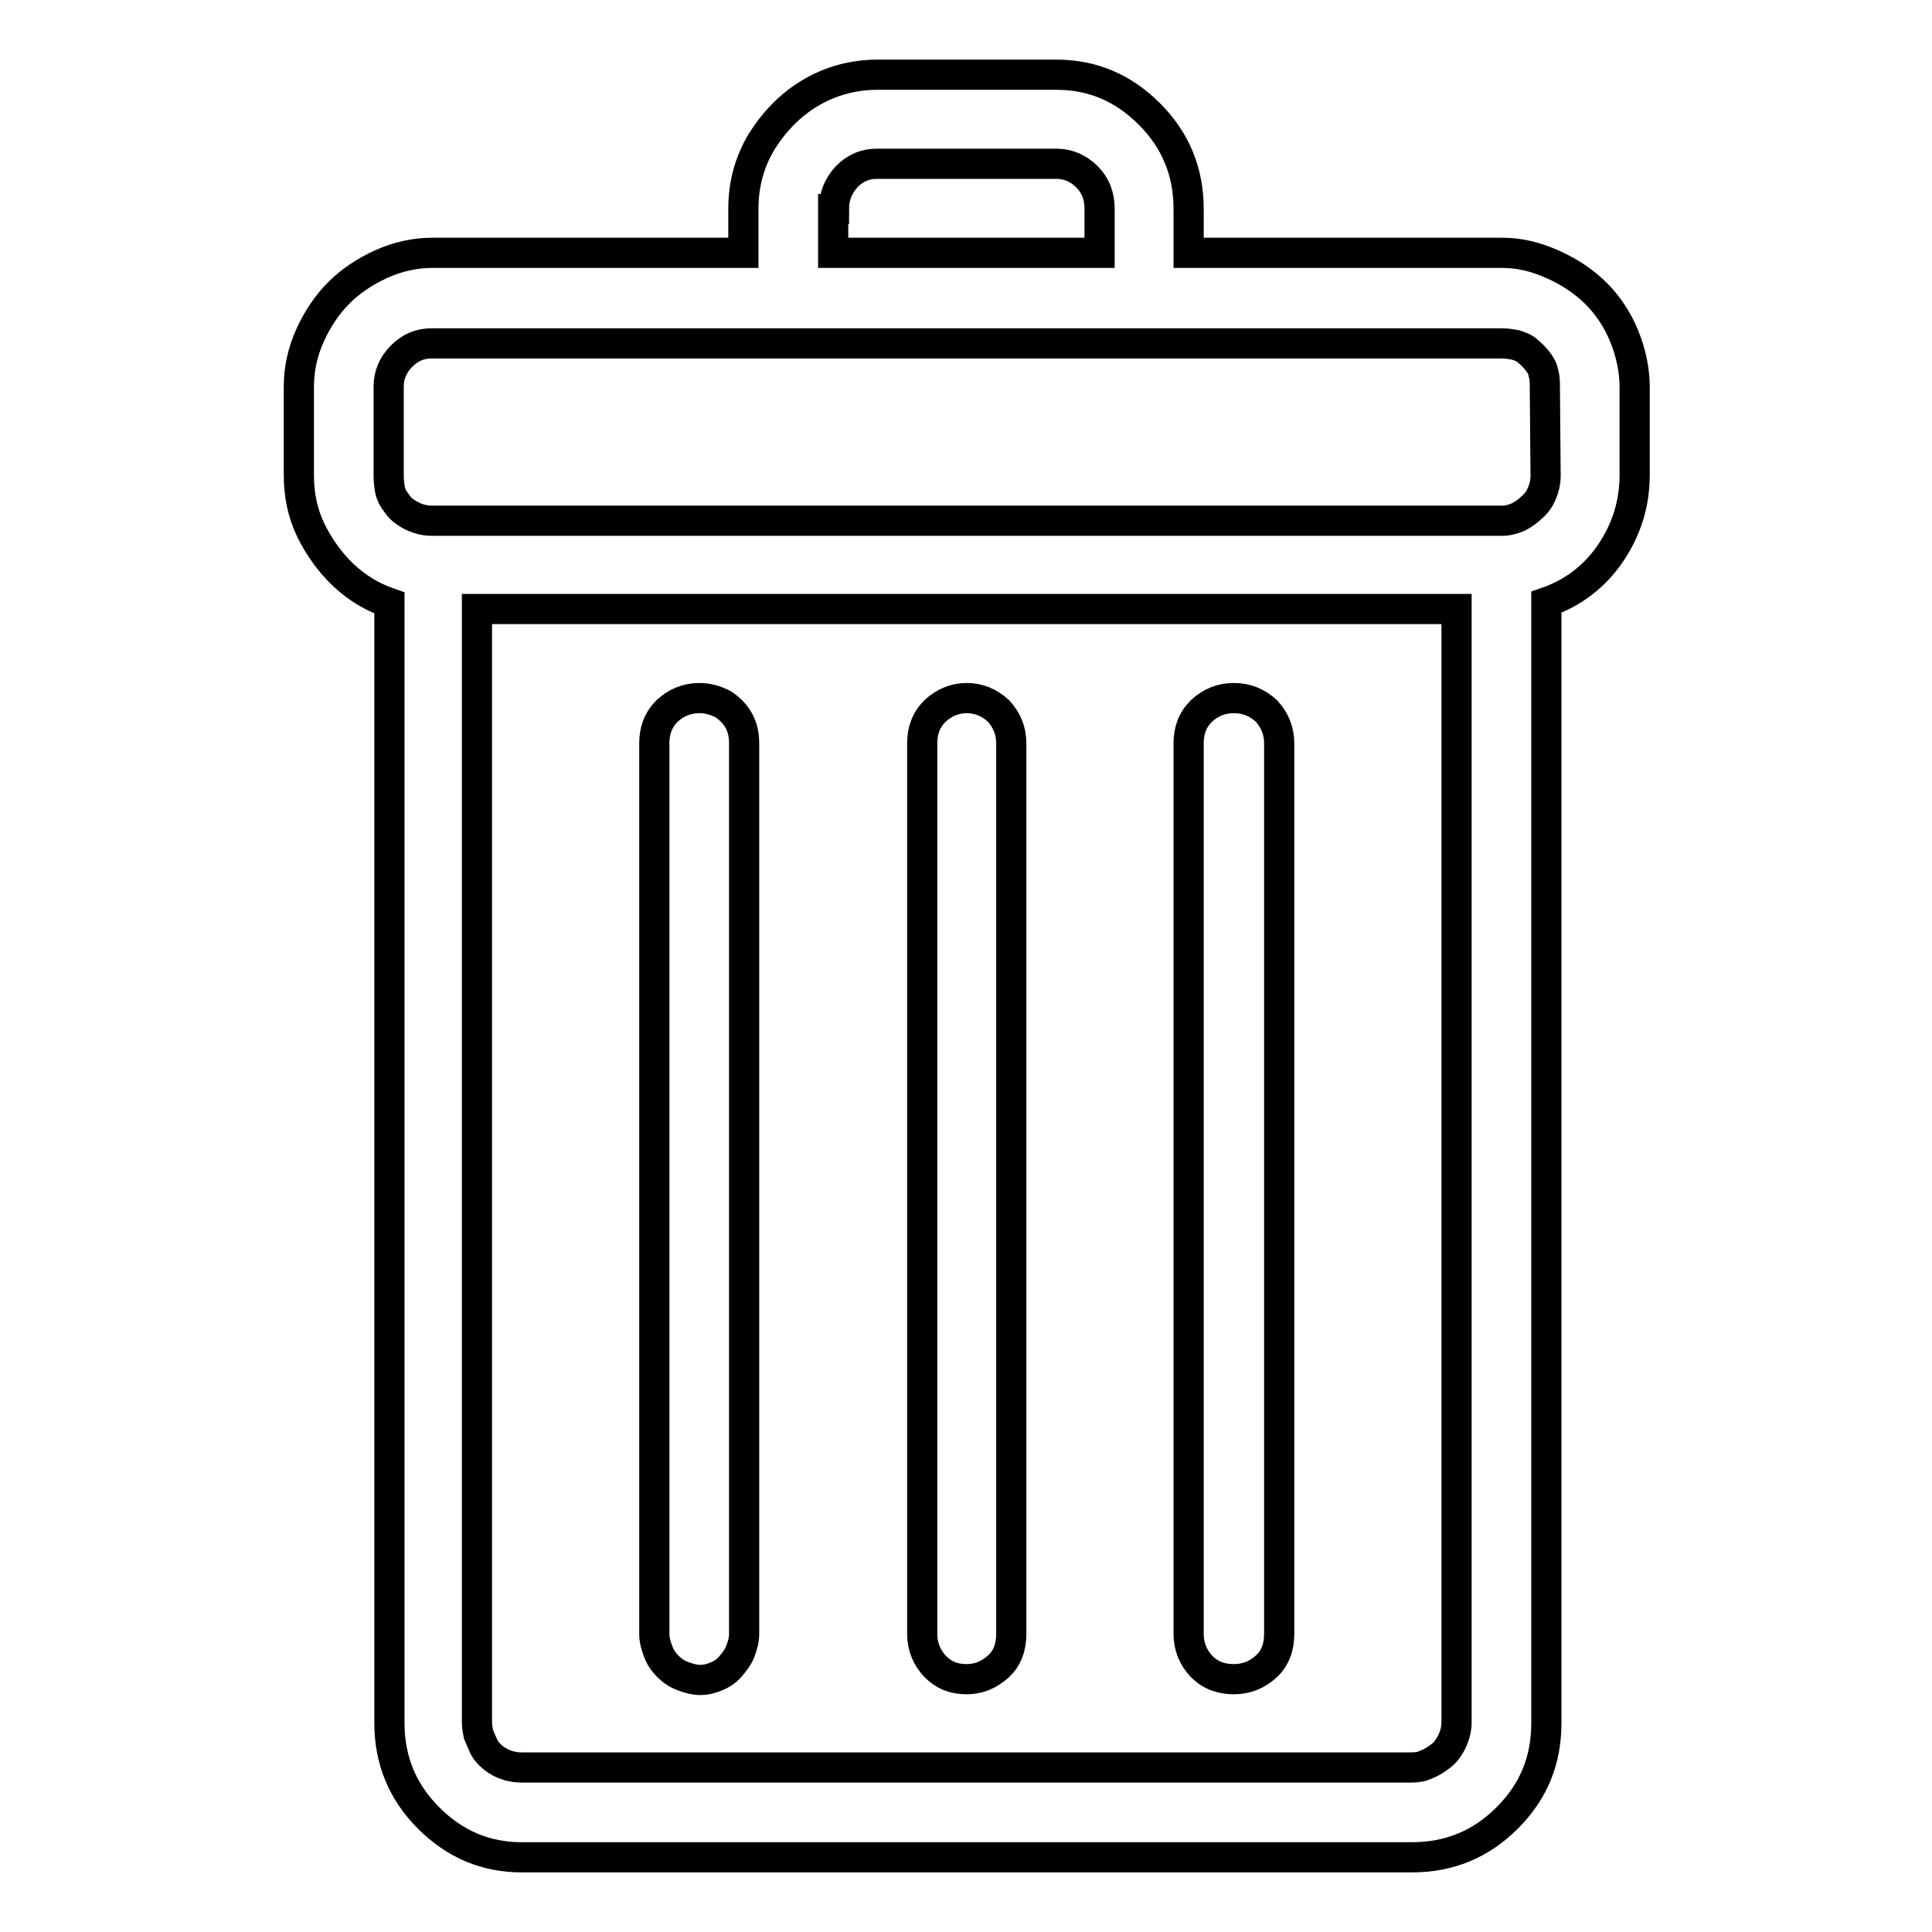 <?xml version="1.0" encoding="utf-8"?>
<!-- Svg Vector Icons : http://www.onlinewebfonts.com/icon -->
<!DOCTYPE svg PUBLIC "-//W3C//DTD SVG 1.1//EN" "http://www.w3.org/Graphics/SVG/1.1/DTD/svg11.dtd">
<svg version="1.1" xmlns="http://www.w3.org/2000/svg" xmlns:xlink="http://www.w3.org/1999/xlink" x="0px" y="0px" viewBox="0 0 256 256" enable-background="new 0 0 256 256" xml:space="preserve">
<g> <path stroke-width="4" fill-opacity="0" stroke="#000000"  d="M199,33.5h-41.5v-5.8c0-4.9-1.7-9.1-5.2-12.6c-3.5-3.5-7.6-5.2-12.3-5.2h-23.7c-3.2,0-6.2,0.8-8.9,2.4 c-2.7,1.6-4.8,3.8-6.5,6.5c-1.6,2.7-2.4,5.6-2.4,8.9v5.8H57.3c-2.3,0-4.6,0.5-6.8,1.5c-2.2,1-4.1,2.3-5.6,3.8 c-1.5,1.5-2.8,3.4-3.8,5.6c-1,2.2-1.5,4.5-1.5,6.8V63c0,2.6,0.5,5,1.6,7.3c1.1,2.2,2.5,4.2,4.3,5.9s3.8,2.9,6.1,3.7v148.4 c0,4.9,1.7,9.1,5.2,12.6c3.5,3.5,7.6,5.2,12.3,5.2h118c4.9,0,9.1-1.7,12.6-5.2c3.5-3.5,5.2-7.6,5.2-12.6V79.8 c3.5-1.2,6.4-3.4,8.5-6.5c2.1-3.1,3.2-6.5,3.2-10.4V51.3c0-2.3-0.5-4.6-1.4-6.8c-0.9-2.2-2.2-4.1-3.7-5.6c-1.5-1.5-3.4-2.8-5.6-3.8 C203.5,34,201.3,33.5,199,33.5L199,33.5z M110.5,27.7c0-1.7,0.6-3.1,1.7-4.3c1.2-1.2,2.5-1.7,4-1.7H140c1.5,0,2.9,0.6,4,1.7 c1.2,1.2,1.7,2.6,1.7,4.3v5.8h-35.3V27.7L110.5,27.7z M187,234.2H69c-0.5,0-1-0.1-1.5-0.2c-0.5-0.2-1-0.3-1.4-0.6 c-0.4-0.2-0.8-0.5-1.2-0.9c-0.4-0.4-0.7-0.8-0.9-1.3c-0.2-0.5-0.4-0.9-0.6-1.4c-0.1-0.5-0.2-1-0.2-1.6V80.7H193v147.5 c0,0.6-0.1,1.2-0.3,1.8c-0.2,0.6-0.5,1.2-0.8,1.6c-0.3,0.5-0.7,0.9-1.3,1.3c-0.5,0.4-1.1,0.7-1.6,0.9 C188.4,234.1,187.8,234.2,187,234.2z M204.8,63c0,0.9-0.2,1.7-0.5,2.4c-0.3,0.7-0.7,1.3-1.3,1.8c-0.5,0.5-1.2,1-1.8,1.3 c-0.7,0.3-1.4,0.5-2.2,0.5H57.2c-0.6,0-1.2-0.1-1.8-0.3c-0.6-0.2-1.2-0.5-1.6-0.8c-0.5-0.3-0.9-0.7-1.3-1.3 c-0.4-0.5-0.7-1.1-0.8-1.6s-0.2-1.2-0.2-2V51.2c0-1.5,0.6-2.9,1.7-4c1.2-1.2,2.5-1.7,4-1.7H199c0.6,0,1.2,0.1,1.8,0.2 c0.6,0.2,1.2,0.4,1.6,0.8c0.5,0.4,0.9,0.8,1.3,1.3c0.4,0.5,0.7,1,0.8,1.6c0.2,0.6,0.2,1.2,0.2,1.8L204.8,63L204.8,63z M163.5,92.5 c-1.7,0-3.1,0.6-4.3,1.7c-1.2,1.2-1.7,2.6-1.7,4.3v118c0,1.7,0.6,3.1,1.7,4.3c1.2,1.2,2.6,1.7,4.3,1.7c1.7,0,3.1-0.6,4.3-1.7 c1.2-1.1,1.7-2.6,1.7-4.3v-118c0-1.7-0.6-3.1-1.7-4.3C166.6,93.1,165.2,92.5,163.5,92.5z M128.1,92.5c-1.6,0-3,0.6-4.2,1.7 c-1.2,1.2-1.7,2.6-1.7,4.3v118c0,1.7,0.6,3.1,1.7,4.3c1.2,1.2,2.5,1.7,4.2,1.7c1.6,0,3-0.6,4.2-1.7c1.2-1.1,1.7-2.6,1.7-4.3v-118 c0-1.7-0.6-3.1-1.7-4.3C131.1,93.1,129.7,92.5,128.1,92.5z M92.7,92.5c-1.7,0-3.1,0.6-4.3,1.7c-1.2,1.2-1.7,2.6-1.7,4.3v118 c0,0.8,0.2,1.5,0.5,2.3c0.3,0.8,0.7,1.4,1.3,2s1.2,1,2,1.3c0.8,0.3,1.5,0.5,2.3,0.5c0.8,0,1.5-0.2,2.2-0.5c0.7-0.3,1.3-0.7,1.8-1.3 s1-1.2,1.3-2c0.3-0.8,0.5-1.5,0.5-2.3v-118c0-1.1-0.2-2.1-0.7-3c-0.5-0.9-1.2-1.6-2.1-2.2C94.8,92.8,93.8,92.5,92.7,92.5L92.7,92.5 z"/></g>
</svg>